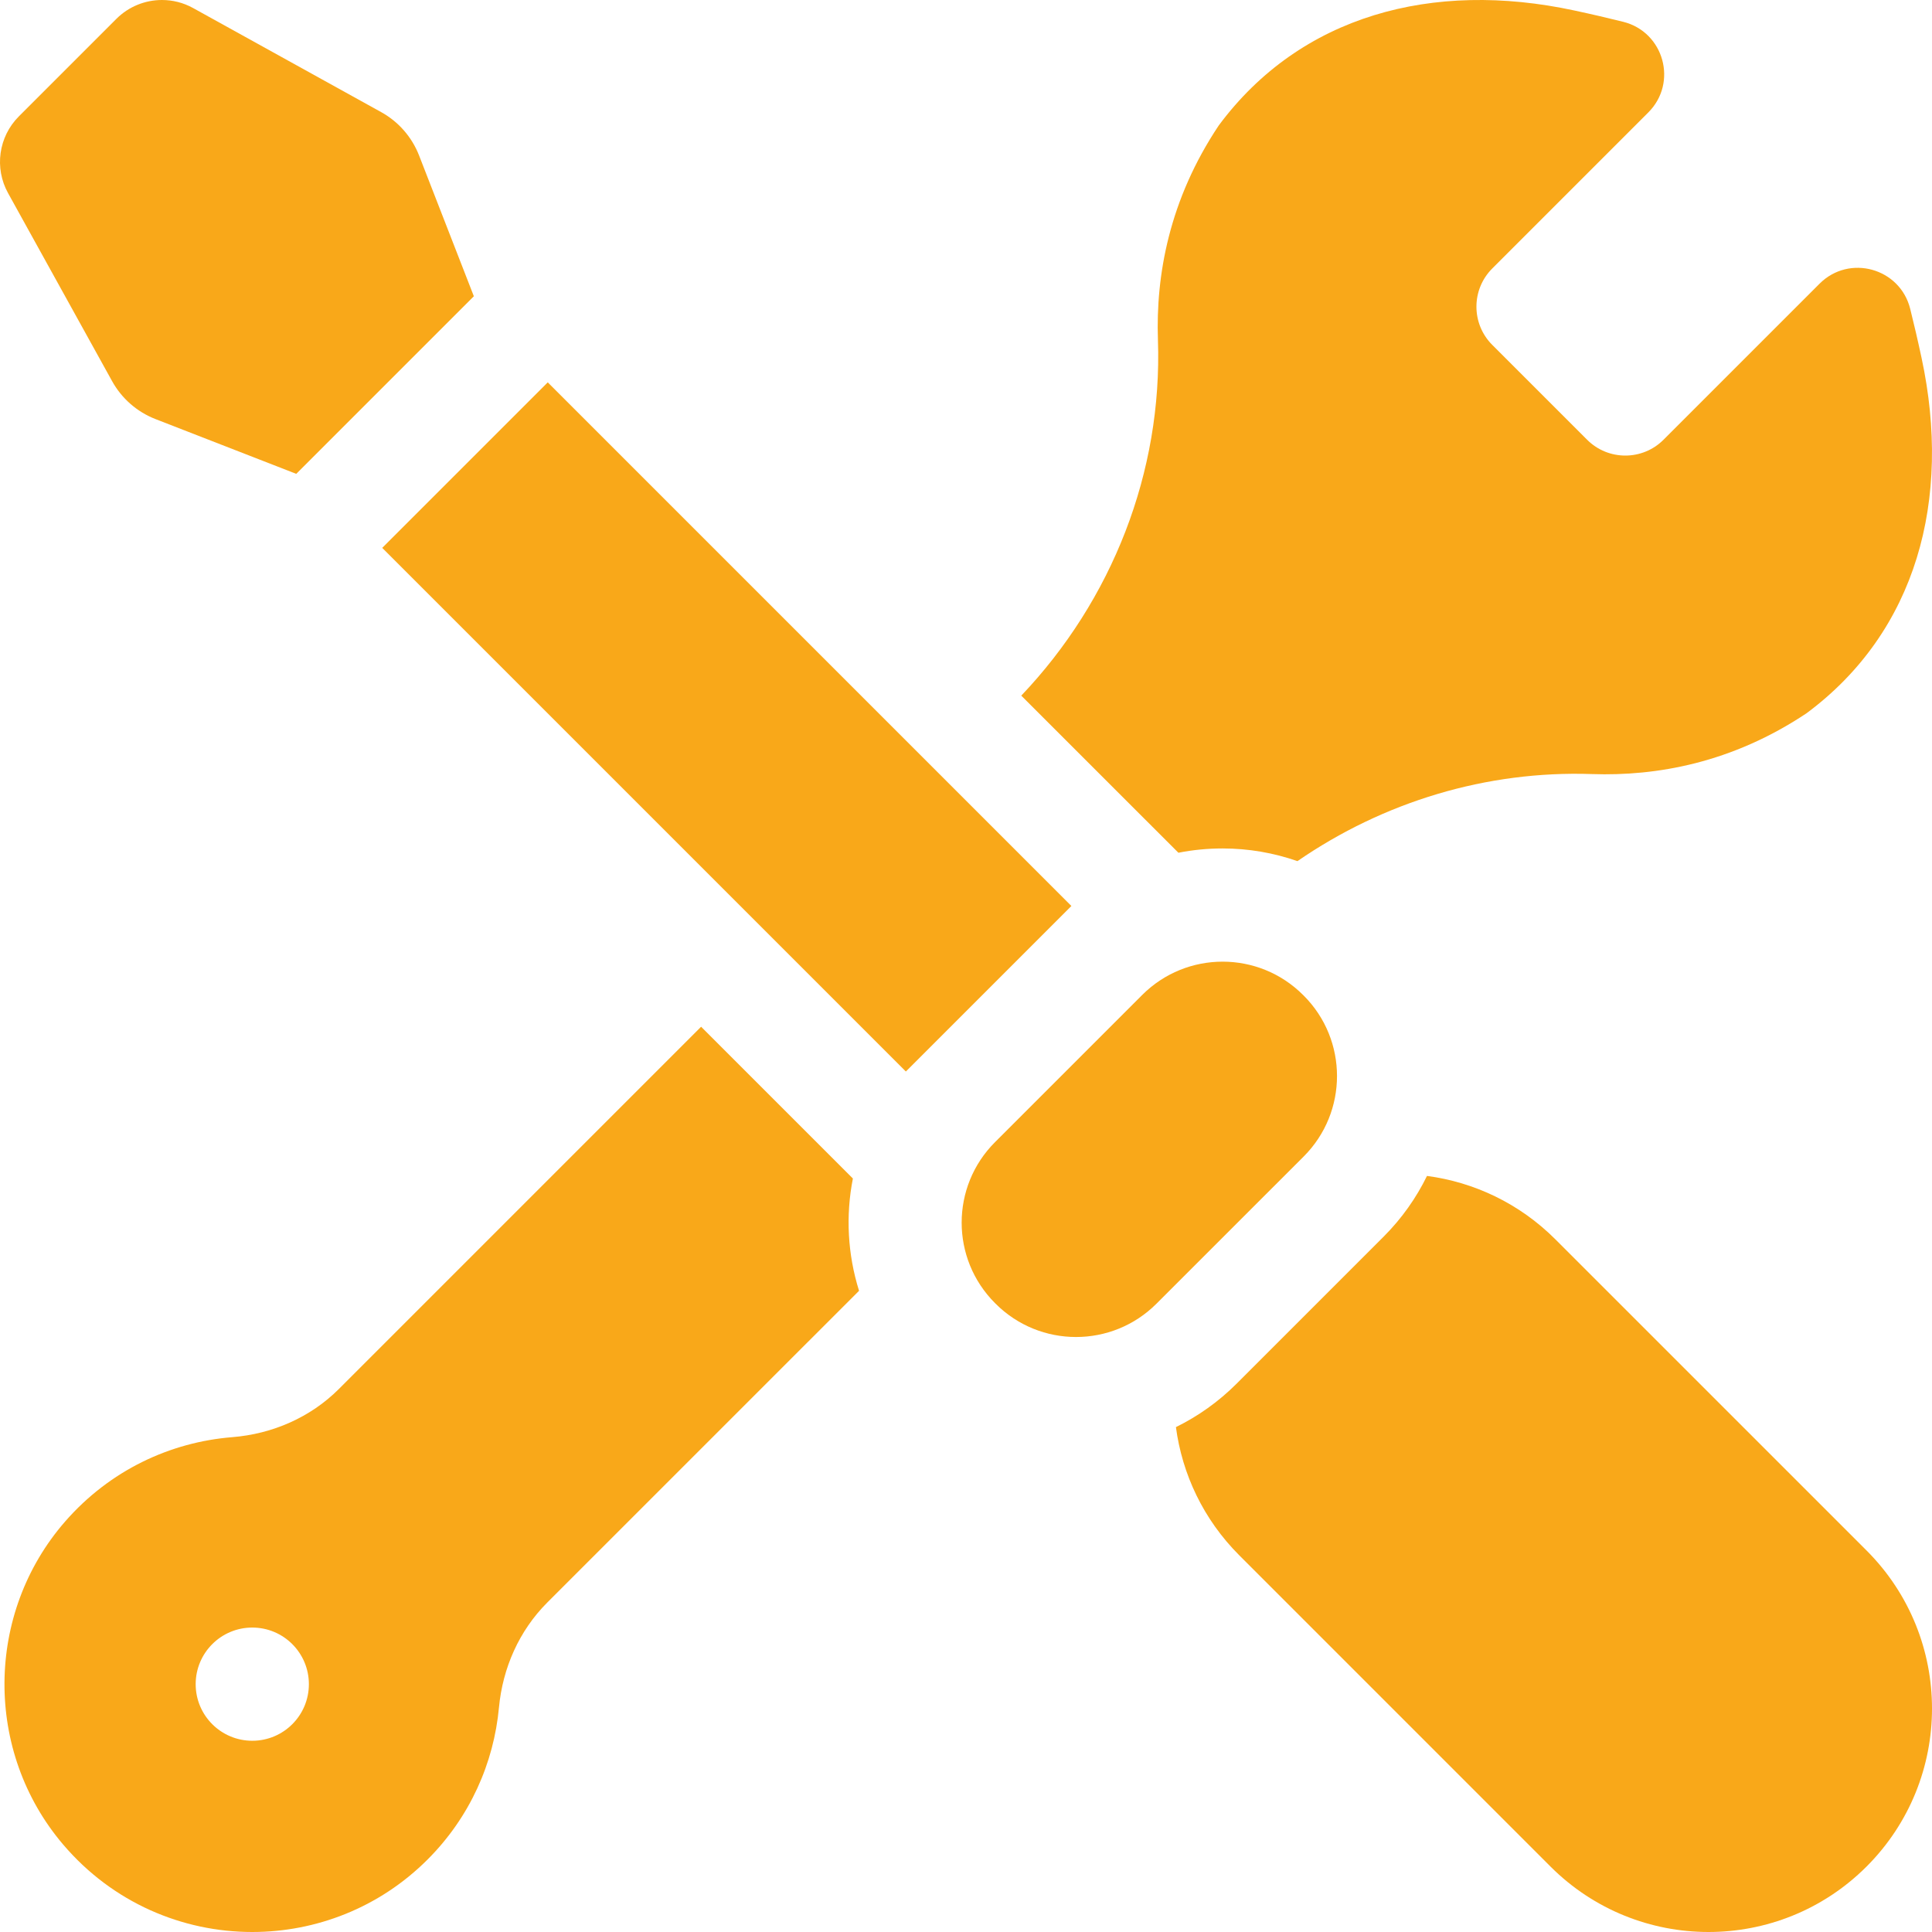 <svg width="64" height="64" viewBox="0 0 64 64" fill="none" xmlns="http://www.w3.org/2000/svg">
<g clip-path="url(#clip0_8090_209)">
<path d="M61.832 51.362L51.523 41.054C50.328 39.859 48.826 39.16 47.271 38.954C46.916 39.679 46.44 40.36 45.837 40.963L40.963 45.837C40.367 46.433 39.688 46.914 38.954 47.275C39.161 48.829 39.86 50.329 41.054 51.523L51.362 61.832C52.807 63.277 54.702 64 56.597 64C58.492 64 60.386 63.277 61.832 61.832C64.723 58.941 64.723 54.253 61.832 51.362Z" fill="#F9A819"/>
<path d="M12.662 18.149L18.145 12.666L35.491 30.012L30.008 35.495L12.662 18.149Z" fill="#F9A819"/>
<path d="M9.814 15.697L15.697 9.814L13.882 5.149C13.644 4.539 13.2 4.031 12.627 3.714L6.398 0.267C6.073 0.087 5.718 0 5.365 0C4.812 0 4.266 0.214 3.855 0.625L0.625 3.855C-0.048 4.528 -0.194 5.565 0.267 6.397L3.714 12.627C4.031 13.2 4.539 13.644 5.149 13.882L9.814 15.697Z" fill="#F9A819"/>
<path d="M43.186 38.311C44.658 36.839 44.658 34.451 43.186 32.979L43.167 32.961C42.431 32.224 41.466 31.856 40.501 31.856C39.536 31.856 38.572 32.224 37.835 32.961L32.961 37.835C31.488 39.307 31.488 41.695 32.961 43.167L32.979 43.185C33.715 43.922 34.68 44.29 35.645 44.29C36.61 44.29 37.575 43.922 38.311 43.185L43.186 38.311Z" fill="#F9A819"/>
<path d="M28.253 39.04L23.225 34.012L11.228 46.01C10.284 46.954 9.025 47.501 7.694 47.608C5.642 47.772 3.641 48.703 2.16 50.399C-0.496 53.442 -0.526 58.03 2.093 61.104C3.738 63.035 6.048 64 8.357 64C10.461 64 12.564 63.2 14.165 61.598C15.57 60.193 16.358 58.401 16.529 56.562C16.652 55.252 17.198 54.018 18.128 53.087L28.457 42.759C28.079 41.554 28.01 40.272 28.253 39.04ZM8.357 57.665C7.322 57.665 6.482 56.826 6.482 55.79C6.482 54.755 7.322 53.915 8.357 53.915C9.393 53.915 10.232 54.755 10.232 55.79C10.232 56.826 9.393 57.665 8.357 57.665Z" fill="#F9A819"/>
<path d="M52.74 25.642C54.876 25.715 57.379 25.273 59.846 23.626C63.494 20.917 64.659 16.542 63.655 11.86C63.528 11.266 63.401 10.723 63.277 10.227C62.938 8.878 61.259 8.414 60.276 9.397L55.106 14.567C54.407 15.266 53.274 15.266 52.575 14.567L49.433 11.425C48.734 10.726 48.734 9.593 49.433 8.894L54.603 3.724C55.586 2.741 55.122 1.062 53.773 0.723C53.277 0.599 52.734 0.472 52.14 0.345C47.458 -0.66 43.083 0.506 40.374 4.154C38.727 6.621 38.285 9.124 38.358 11.259C38.509 15.638 36.843 19.877 33.831 23.044L39.036 28.248C39.513 28.154 40.003 28.106 40.501 28.106C41.359 28.106 42.194 28.252 42.98 28.526C45.827 26.563 49.239 25.521 52.74 25.642Z" fill="#F9A819"/>
</g>
<defs>
<clipPath id="clip0_8090_209">
<rect width="64" height="64" fill="white"/>
</clipPath>
</defs>
</svg>
